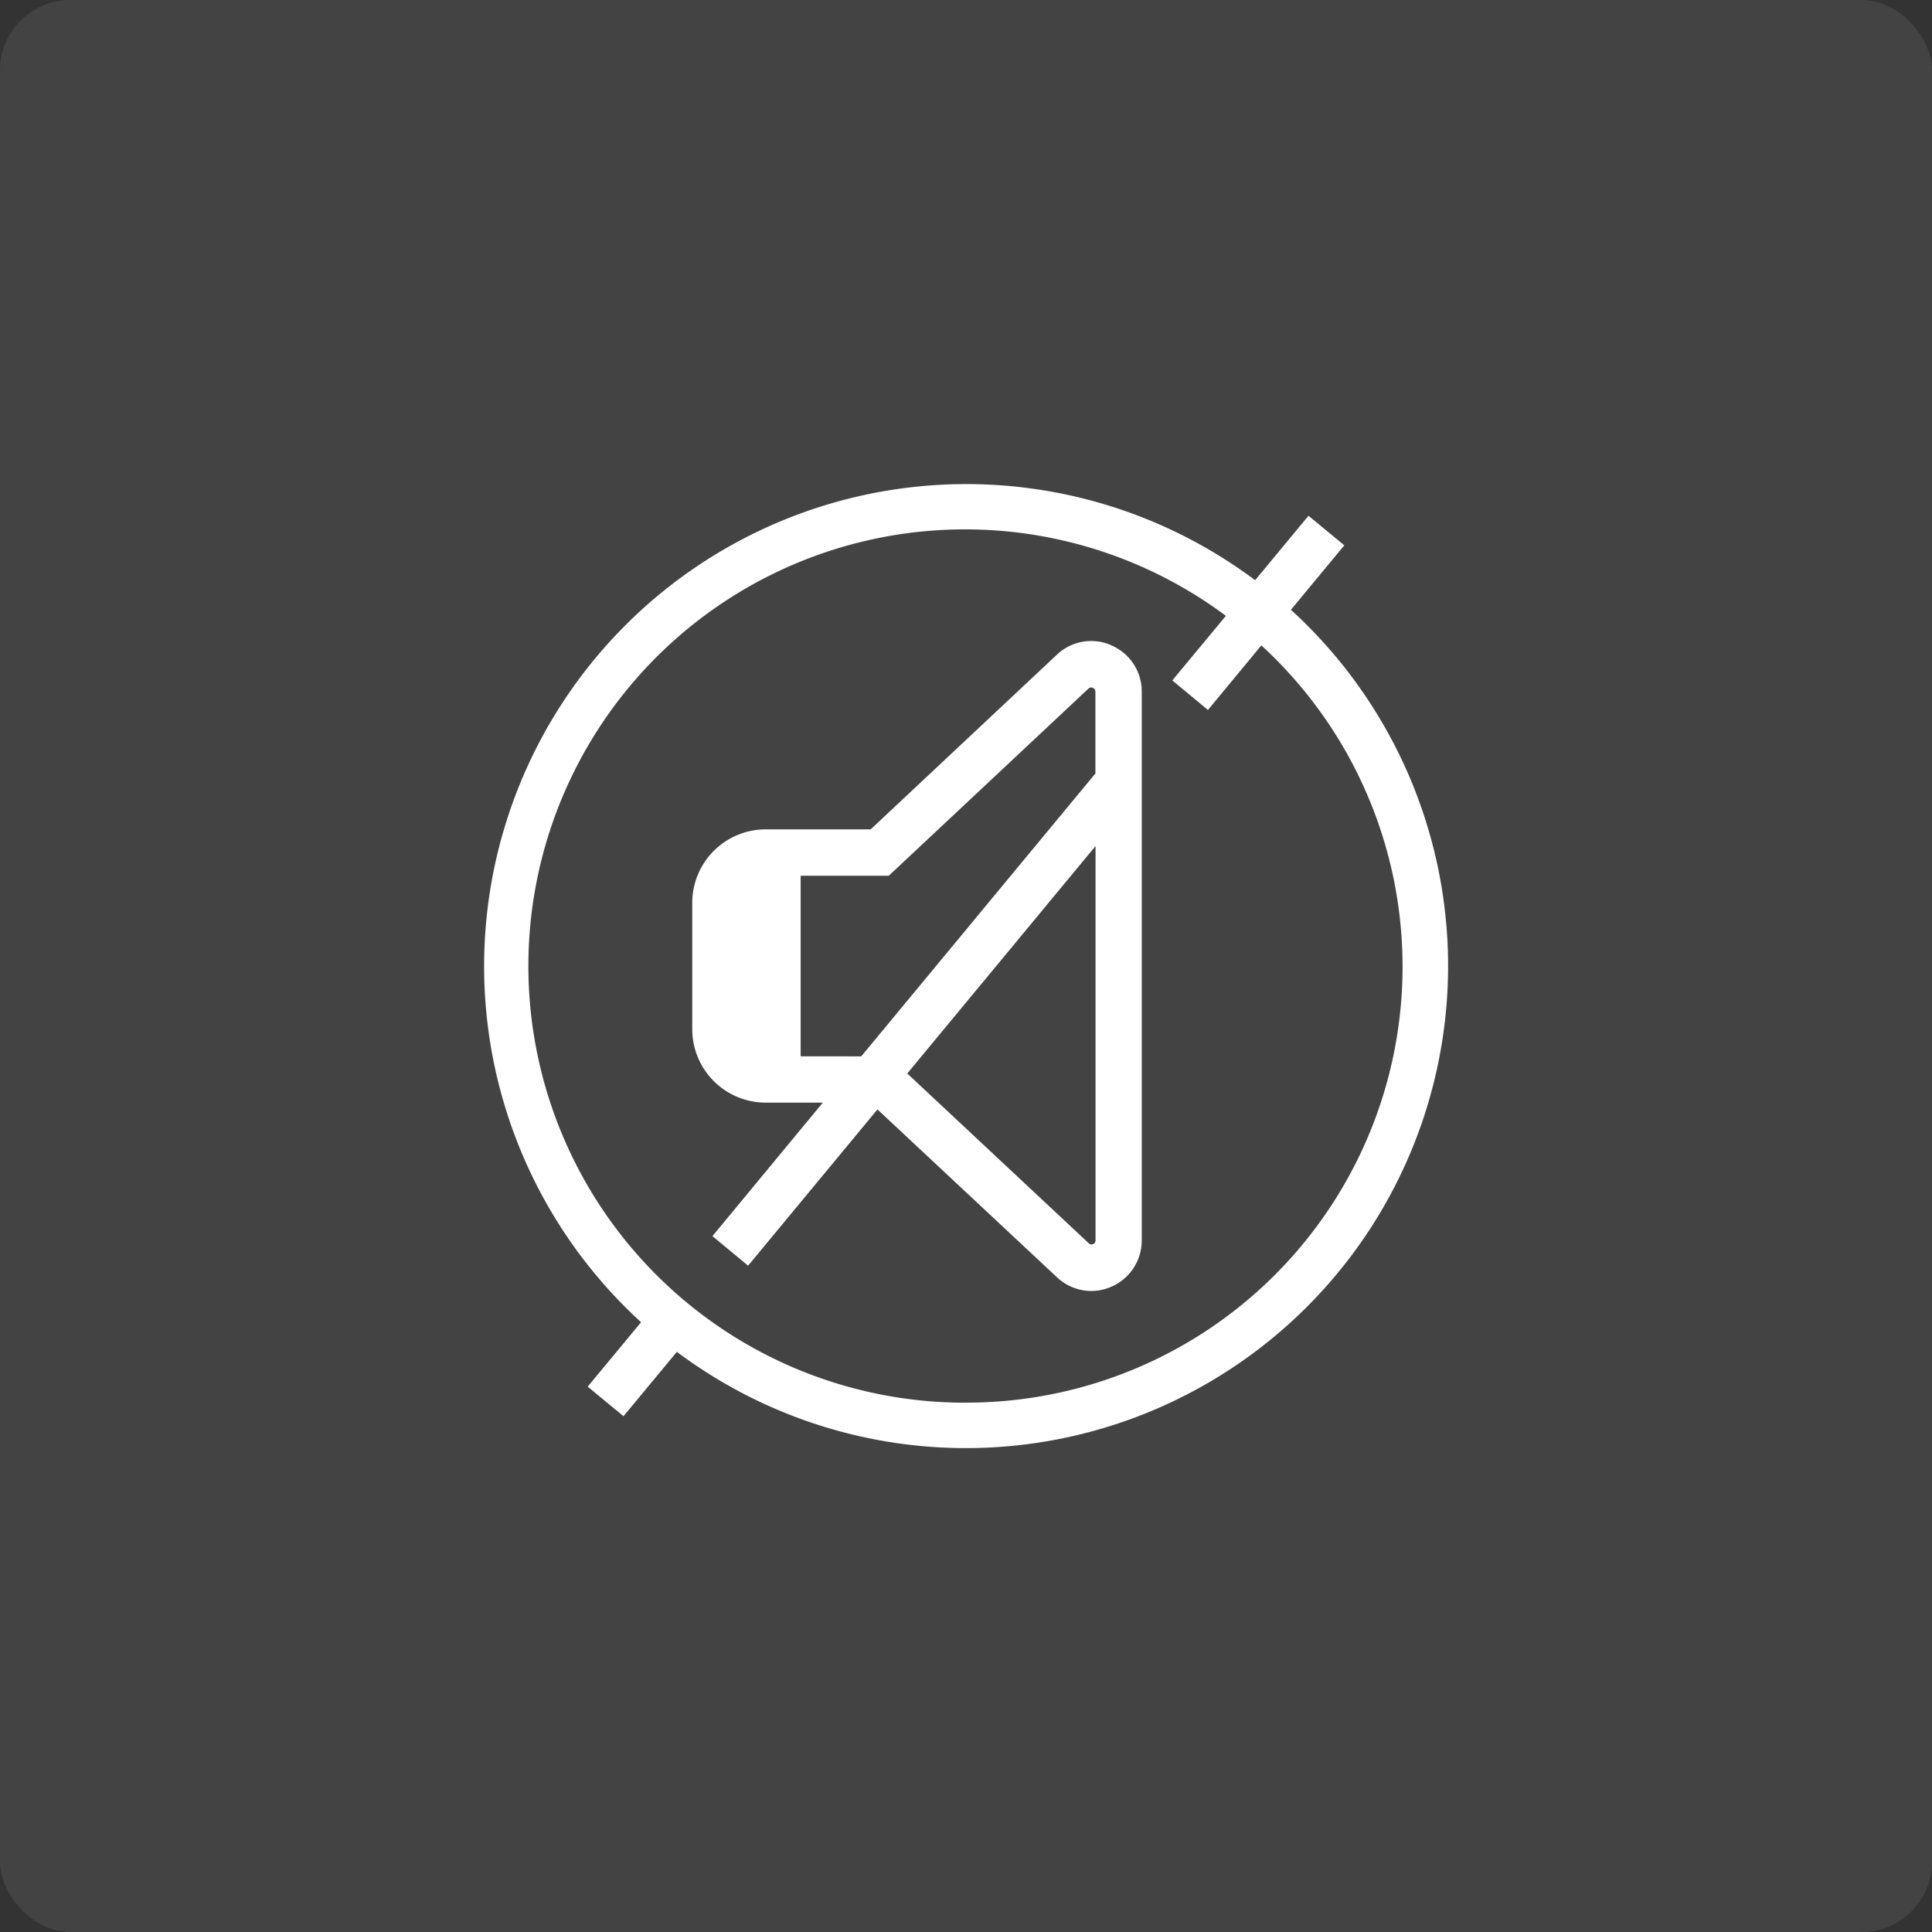 <svg xmlns="http://www.w3.org/2000/svg" id="Ellipse-picto__desactivate-sound" width="55" height="55" viewBox="0 0 55 55"><rect x="0" y="0" width="55" height="55" fill="#333333" stroke="none"/><rect id="Rectangle_8159" data-name="Rectangle 8159" width="55" height="55" rx="2" fill="rgba(255,255,255,0.08)"></rect><path id="Trac&#xE9;_10777" data-name="Trac&#xE9; 10777" d="M31,11.609,32.52,9.774,31.5,8.933l-1.519,1.834A13.726,13.726,0,0,0,12.5,31.891L10.98,33.725,12,34.566l1.519-1.832A13.726,13.726,0,0,0,31,11.609ZM21.749,34.182a12.431,12.431,0,1,1,7.4-22.4L27.623,13.62l1.015.841,1.52-1.838A12.412,12.412,0,0,1,21.748,34.18Z" transform="translate(5.75 5.75)" fill="#fff"></path><path id="Trac&#xE9;_10778" data-name="Trac&#xE9; 10778" d="M23.4,10.74a1.419,1.419,0,0,0-1.555.268l-5.3,4.971H13.556a2.093,2.093,0,0,0-2.09,2.09v3.6a2.093,2.093,0,0,0,2.09,2.09h1.626l-3.141,3.8,1.015.841,3.682-4.448,5.1,4.768a1.426,1.426,0,0,0,.988.4,1.4,1.4,0,0,0,.566-.119,1.435,1.435,0,0,0,.87-1.324V12.065a1.425,1.425,0,0,0-.866-1.324Zm-8.848,11.7V17.3H17.06l5.683-5.326a.112.112,0,0,1,.127-.023.116.116,0,0,1,.073.116v2.321l-6.666,8.053Zm8.394,5.235a.112.112,0,0,1-.07.113.11.11,0,0,1-.128-.031l-5.161-4.828,5.36-6.475V27.675Z" transform="translate(8.241 7.631)" fill="#fff"></path></svg>